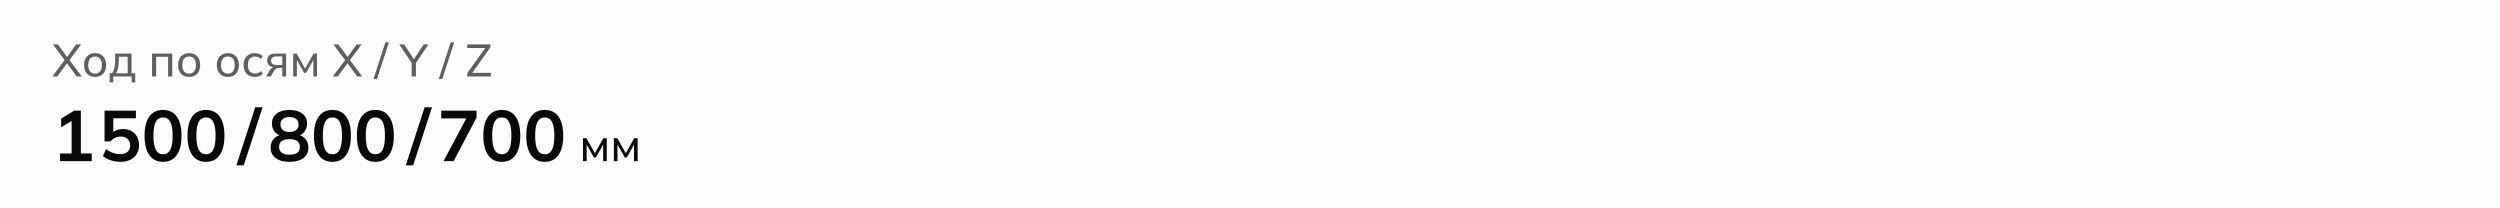 <svg width="768" height="64" viewBox="0 0 768 64" fill="none" xmlns="http://www.w3.org/2000/svg">
<path d="M0 0H768V64H0V0Z" fill="#FCFBFB"/>
<path d="M16.07 23.5L20.046 18.208V18.712L16.238 13.63H17.778L20.816 17.774H20.41L23.406 13.63H24.96L21.152 18.712V18.208L25.128 23.5H23.574L20.354 19.104H20.844L17.61 23.5H16.07ZM29.207 23.626C28.517 23.626 27.919 23.481 27.416 23.192C26.912 22.893 26.52 22.473 26.239 21.932C25.959 21.381 25.82 20.728 25.82 19.972C25.82 19.225 25.959 18.581 26.239 18.04C26.52 17.489 26.912 17.069 27.416 16.78C27.919 16.481 28.517 16.332 29.207 16.332C29.898 16.332 30.495 16.481 31 16.78C31.513 17.069 31.905 17.489 32.175 18.04C32.456 18.581 32.596 19.225 32.596 19.972C32.596 20.728 32.456 21.381 32.175 21.932C31.905 22.473 31.513 22.893 31 23.192C30.495 23.481 29.898 23.626 29.207 23.626ZM29.207 22.618C29.842 22.618 30.351 22.394 30.733 21.946C31.116 21.498 31.308 20.84 31.308 19.972C31.308 19.104 31.116 18.451 30.733 18.012C30.351 17.573 29.842 17.354 29.207 17.354C28.564 17.354 28.05 17.573 27.668 18.012C27.294 18.451 27.108 19.104 27.108 19.972C27.108 20.84 27.294 21.498 27.668 21.946C28.05 22.394 28.564 22.618 29.207 22.618ZM33.686 25.32V22.506H34.456C34.774 22.03 35.002 21.47 35.142 20.826C35.292 20.182 35.366 19.417 35.366 18.53V16.458H40.42V22.506H41.54V25.32H40.448V23.5H34.792V25.32H33.686ZM35.66 22.52H39.23V17.438H36.486V18.754C36.486 19.463 36.416 20.154 36.276 20.826C36.136 21.489 35.931 22.053 35.66 22.52ZM46.705 23.5V16.458H52.907V23.5H51.647V17.452H47.965V23.5H46.705ZM58.096 23.626C57.406 23.626 56.808 23.481 56.304 23.192C55.8 22.893 55.408 22.473 55.128 21.932C54.848 21.381 54.708 20.728 54.708 19.972C54.708 19.225 54.848 18.581 55.128 18.04C55.408 17.489 55.8 17.069 56.304 16.78C56.808 16.481 57.406 16.332 58.096 16.332C58.787 16.332 59.384 16.481 59.888 16.78C60.401 17.069 60.794 17.489 61.064 18.04C61.344 18.581 61.484 19.225 61.484 19.972C61.484 20.728 61.344 21.381 61.064 21.932C60.794 22.473 60.401 22.893 59.888 23.192C59.384 23.481 58.787 23.626 58.096 23.626ZM58.096 22.618C58.731 22.618 59.239 22.394 59.622 21.946C60.005 21.498 60.196 20.84 60.196 19.972C60.196 19.104 60.005 18.451 59.622 18.012C59.239 17.573 58.731 17.354 58.096 17.354C57.452 17.354 56.939 17.573 56.556 18.012C56.183 18.451 55.996 19.104 55.996 19.972C55.996 20.84 56.183 21.498 56.556 21.946C56.939 22.394 57.452 22.618 58.096 22.618ZM70.004 23.626C69.314 23.626 68.716 23.481 68.212 23.192C67.708 22.893 67.316 22.473 67.036 21.932C66.756 21.381 66.616 20.728 66.616 19.972C66.616 19.225 66.756 18.581 67.036 18.04C67.316 17.489 67.708 17.069 68.212 16.78C68.716 16.481 69.314 16.332 70.004 16.332C70.695 16.332 71.292 16.481 71.796 16.78C72.31 17.069 72.702 17.489 72.972 18.04C73.252 18.581 73.392 19.225 73.392 19.972C73.392 20.728 73.252 21.381 72.972 21.932C72.702 22.473 72.31 22.893 71.796 23.192C71.292 23.481 70.695 23.626 70.004 23.626ZM70.004 22.618C70.639 22.618 71.148 22.394 71.53 21.946C71.913 21.498 72.104 20.84 72.104 19.972C72.104 19.104 71.913 18.451 71.53 18.012C71.148 17.573 70.639 17.354 70.004 17.354C69.36 17.354 68.847 17.573 68.464 18.012C68.091 18.451 67.904 19.104 67.904 19.972C67.904 20.84 68.091 21.498 68.464 21.946C68.847 22.394 69.36 22.618 70.004 22.618ZM78.277 23.626C77.577 23.626 76.971 23.481 76.457 23.192C75.944 22.893 75.543 22.469 75.253 21.918C74.973 21.358 74.833 20.695 74.833 19.93C74.833 19.174 74.978 18.53 75.267 17.998C75.556 17.457 75.958 17.046 76.471 16.766C76.984 16.477 77.587 16.332 78.277 16.332C78.734 16.332 79.178 16.411 79.607 16.57C80.037 16.719 80.386 16.939 80.657 17.228L80.223 18.124C79.953 17.863 79.654 17.671 79.327 17.55C79.001 17.419 78.678 17.354 78.361 17.354C77.671 17.354 77.129 17.578 76.737 18.026C76.345 18.465 76.149 19.104 76.149 19.944C76.149 20.793 76.345 21.447 76.737 21.904C77.129 22.361 77.671 22.59 78.361 22.59C78.669 22.59 78.987 22.529 79.313 22.408C79.64 22.287 79.943 22.095 80.223 21.834L80.657 22.716C80.377 23.015 80.018 23.243 79.579 23.402C79.15 23.551 78.716 23.626 78.277 23.626ZM81.76 23.5L82.867 21.582C83.044 21.274 83.268 21.027 83.538 20.84C83.809 20.644 84.094 20.546 84.392 20.546H84.617L84.603 20.672C83.809 20.672 83.189 20.495 82.74 20.14C82.293 19.776 82.069 19.253 82.069 18.572C82.069 17.9 82.288 17.382 82.727 17.018C83.165 16.645 83.819 16.458 84.686 16.458H87.892V23.5H86.716V20.84H85.709C85.344 20.84 85.032 20.933 84.77 21.12C84.509 21.297 84.294 21.535 84.126 21.834L83.174 23.5H81.76ZM84.91 19.958H86.716V17.326H84.91C84.36 17.326 83.949 17.443 83.678 17.676C83.417 17.909 83.287 18.231 83.287 18.642C83.287 19.062 83.417 19.389 83.678 19.622C83.949 19.846 84.36 19.958 84.91 19.958ZM90.073 23.5V16.458H91.136L93.727 21.064L96.331 16.458H97.38V23.5H96.26V17.886H96.569L94.049 22.366H93.418L90.898 17.872H91.192V23.5H90.073ZM102.23 23.5L106.206 18.208V18.712L102.398 13.63H103.938L106.976 17.774H106.57L109.566 13.63H111.12L107.312 18.712V18.208L111.288 23.5H109.734L106.514 19.104H107.004L103.77 23.5H102.23ZM115.809 24.284H114.731L118.385 13.014H119.477L115.809 24.284ZM126.472 23.5V18.88L126.752 19.734L122.636 13.63H124.148L127.312 18.446H126.99L130.154 13.63H131.624L127.508 19.734L127.774 18.88V23.5H126.472ZM135.865 24.284H134.787L138.441 13.014H139.533L135.865 24.284ZM143.518 23.5V22.534L149.384 14.274V14.736H143.518V13.63H150.63V14.582L144.75 22.856V22.394H150.798V23.5H143.518Z" fill="#5F5F5F"/>
<path d="M18.442 49.5V47.146H22.006V36.366H23.37L18.794 39.094V36.41L22.82 33.99H24.844V47.146H28.188V49.5H18.442ZM37.001 49.72C36.327 49.72 35.652 49.647 34.977 49.5C34.317 49.353 33.694 49.148 33.107 48.884C32.535 48.62 32.044 48.305 31.633 47.938L32.557 45.804C33.247 46.317 33.951 46.706 34.669 46.97C35.403 47.219 36.165 47.344 36.957 47.344C37.911 47.344 38.651 47.109 39.179 46.64C39.722 46.156 39.993 45.511 39.993 44.704C39.993 43.883 39.737 43.223 39.223 42.724C38.71 42.211 38.006 41.954 37.111 41.954C36.481 41.954 35.901 42.079 35.373 42.328C34.86 42.563 34.398 42.929 33.987 43.428H32.117V33.99H41.753V36.322H34.801V41.25H34.119C34.501 40.737 35.007 40.341 35.637 40.062C36.283 39.783 37.001 39.644 37.793 39.644C38.791 39.644 39.656 39.849 40.389 40.26C41.123 40.671 41.695 41.25 42.105 41.998C42.516 42.731 42.721 43.597 42.721 44.594C42.721 45.606 42.487 46.501 42.017 47.278C41.563 48.041 40.903 48.642 40.037 49.082C39.187 49.507 38.175 49.72 37.001 49.72ZM50.083 49.72C48.264 49.72 46.864 49.031 45.881 47.652C44.898 46.259 44.407 44.279 44.407 41.712C44.407 39.116 44.898 37.143 45.881 35.794C46.864 34.445 48.264 33.77 50.083 33.77C51.916 33.77 53.317 34.445 54.285 35.794C55.267 37.143 55.759 39.109 55.759 41.69C55.759 44.271 55.267 46.259 54.285 47.652C53.317 49.031 51.916 49.72 50.083 49.72ZM50.083 47.388C51.08 47.388 51.821 46.933 52.305 46.024C52.789 45.1 53.031 43.655 53.031 41.69C53.031 39.725 52.789 38.302 52.305 37.422C51.821 36.527 51.08 36.08 50.083 36.08C49.1 36.08 48.359 36.527 47.861 37.422C47.377 38.302 47.135 39.725 47.135 41.69C47.135 43.655 47.377 45.1 47.861 46.024C48.359 46.933 49.1 47.388 50.083 47.388ZM63.274 49.72C61.456 49.72 60.055 49.031 59.072 47.652C58.09 46.259 57.598 44.279 57.598 41.712C57.598 39.116 58.09 37.143 59.072 35.794C60.055 34.445 61.456 33.77 63.274 33.77C65.108 33.77 66.508 34.445 67.476 35.794C68.459 37.143 68.95 39.109 68.95 41.69C68.95 44.271 68.459 46.259 67.476 47.652C66.508 49.031 65.108 49.72 63.274 49.72ZM63.274 47.388C64.272 47.388 65.012 46.933 65.496 46.024C65.98 45.1 66.222 43.655 66.222 41.69C66.222 39.725 65.98 38.302 65.496 37.422C65.012 36.527 64.272 36.08 63.274 36.08C62.292 36.08 61.551 36.527 61.052 37.422C60.568 38.302 60.326 39.725 60.326 41.69C60.326 43.655 60.568 45.1 61.052 46.024C61.551 46.933 62.292 47.388 63.274 47.388ZM74.882 50.798H72.616L78.402 32.956H80.668L74.882 50.798ZM88.927 49.72C87.108 49.72 85.685 49.331 84.659 48.554C83.647 47.777 83.141 46.699 83.141 45.32C83.141 44.235 83.471 43.333 84.131 42.614C84.791 41.895 85.649 41.47 86.705 41.338V41.8C85.751 41.595 84.981 41.147 84.395 40.458C83.823 39.769 83.537 38.933 83.537 37.95C83.537 36.645 84.013 35.625 84.967 34.892C85.935 34.144 87.255 33.77 88.927 33.77C90.613 33.77 91.933 34.144 92.887 34.892C93.855 35.625 94.339 36.645 94.339 37.95C94.339 38.933 94.06 39.776 93.503 40.48C92.96 41.184 92.219 41.617 91.281 41.778V41.338C92.322 41.485 93.158 41.917 93.789 42.636C94.419 43.34 94.735 44.235 94.735 45.32C94.735 46.699 94.221 47.777 93.195 48.554C92.183 49.331 90.76 49.72 88.927 49.72ZM88.927 47.52C89.997 47.52 90.797 47.322 91.325 46.926C91.853 46.515 92.117 45.914 92.117 45.122C92.117 44.33 91.853 43.736 91.325 43.34C90.797 42.944 89.997 42.746 88.927 42.746C87.871 42.746 87.071 42.944 86.529 43.34C86.001 43.736 85.737 44.33 85.737 45.122C85.737 45.914 86.001 46.515 86.529 46.926C87.071 47.322 87.871 47.52 88.927 47.52ZM88.927 40.546C89.836 40.546 90.525 40.341 90.995 39.93C91.479 39.519 91.721 38.955 91.721 38.236C91.721 37.532 91.479 36.982 90.995 36.586C90.525 36.175 89.836 35.97 88.927 35.97C88.032 35.97 87.343 36.175 86.859 36.586C86.389 36.982 86.155 37.532 86.155 38.236C86.155 38.955 86.389 39.519 86.859 39.93C87.343 40.341 88.032 40.546 88.927 40.546ZM102.118 49.72C100.299 49.72 98.899 49.031 97.916 47.652C96.933 46.259 96.442 44.279 96.442 41.712C96.442 39.116 96.933 37.143 97.916 35.794C98.899 34.445 100.299 33.77 102.118 33.77C103.951 33.77 105.352 34.445 106.32 35.794C107.303 37.143 107.794 39.109 107.794 41.69C107.794 44.271 107.303 46.259 106.32 47.652C105.352 49.031 103.951 49.72 102.118 49.72ZM102.118 47.388C103.115 47.388 103.856 46.933 104.34 46.024C104.824 45.1 105.066 43.655 105.066 41.69C105.066 39.725 104.824 38.302 104.34 37.422C103.856 36.527 103.115 36.08 102.118 36.08C101.135 36.08 100.395 36.527 99.896 37.422C99.412 38.302 99.17 39.725 99.17 41.69C99.17 43.655 99.412 45.1 99.896 46.024C100.395 46.933 101.135 47.388 102.118 47.388ZM115.309 49.72C113.491 49.72 112.09 49.031 111.107 47.652C110.125 46.259 109.633 44.279 109.633 41.712C109.633 39.116 110.125 37.143 111.107 35.794C112.09 34.445 113.491 33.77 115.309 33.77C117.143 33.77 118.543 34.445 119.511 35.794C120.494 37.143 120.985 39.109 120.985 41.69C120.985 44.271 120.494 46.259 119.511 47.652C118.543 49.031 117.143 49.72 115.309 49.72ZM115.309 47.388C116.307 47.388 117.047 46.933 117.531 46.024C118.015 45.1 118.257 43.655 118.257 41.69C118.257 39.725 118.015 38.302 117.531 37.422C117.047 36.527 116.307 36.08 115.309 36.08C114.327 36.08 113.586 36.527 113.087 37.422C112.603 38.302 112.361 39.725 112.361 41.69C112.361 43.655 112.603 45.1 113.087 46.024C113.586 46.933 114.327 47.388 115.309 47.388ZM126.917 50.798H124.651L130.437 32.956H132.703L126.917 50.798ZM136.254 49.5L143.778 35.376V36.366H135.55V33.99H146.396V36.102L139.356 49.5H136.254ZM154.153 49.72C152.334 49.72 150.934 49.031 149.951 47.652C148.968 46.259 148.477 44.279 148.477 41.712C148.477 39.116 148.968 37.143 149.951 35.794C150.934 34.445 152.334 33.77 154.153 33.77C155.986 33.77 157.387 34.445 158.355 35.794C159.338 37.143 159.829 39.109 159.829 41.69C159.829 44.271 159.338 46.259 158.355 47.652C157.387 49.031 155.986 49.72 154.153 49.72ZM154.153 47.388C155.15 47.388 155.891 46.933 156.375 46.024C156.859 45.1 157.101 43.655 157.101 41.69C157.101 39.725 156.859 38.302 156.375 37.422C155.891 36.527 155.15 36.08 154.153 36.08C153.17 36.08 152.43 36.527 151.931 37.422C151.447 38.302 151.205 39.725 151.205 41.69C151.205 43.655 151.447 45.1 151.931 46.024C152.43 46.933 153.17 47.388 154.153 47.388ZM167.345 49.72C165.526 49.72 164.125 49.031 163.143 47.652C162.16 46.259 161.669 44.279 161.669 41.712C161.669 39.116 162.16 37.143 163.143 35.794C164.125 34.445 165.526 33.77 167.345 33.77C169.178 33.77 170.579 34.445 171.547 35.794C172.529 37.143 173.021 39.109 173.021 41.69C173.021 44.271 172.529 46.259 171.547 47.652C170.579 49.031 169.178 49.72 167.345 49.72ZM167.345 47.388C168.342 47.388 169.083 46.933 169.567 46.024C170.051 45.1 170.293 43.655 170.293 41.69C170.293 39.725 170.051 38.302 169.567 37.422C169.083 36.527 168.342 36.08 167.345 36.08C166.362 36.08 165.621 36.527 165.123 37.422C164.639 38.302 164.397 39.725 164.397 41.69C164.397 43.655 164.639 45.1 165.123 46.024C165.621 46.933 166.362 47.388 167.345 47.388Z" fill="#090909"/>
<path d="M179.092 49.5V42.458H180.156L182.746 47.064L185.35 42.458H186.4V49.5H185.28V43.886H185.588L183.068 48.366H182.438L179.918 43.872H180.212V49.5H179.092ZM188.58 49.5V42.458H189.644L192.234 47.064L194.838 42.458H195.888V49.5H194.768V43.886H195.076L192.556 48.366H191.926L189.406 43.872H189.7V49.5H188.58Z" fill="#090909"/>
</svg>
